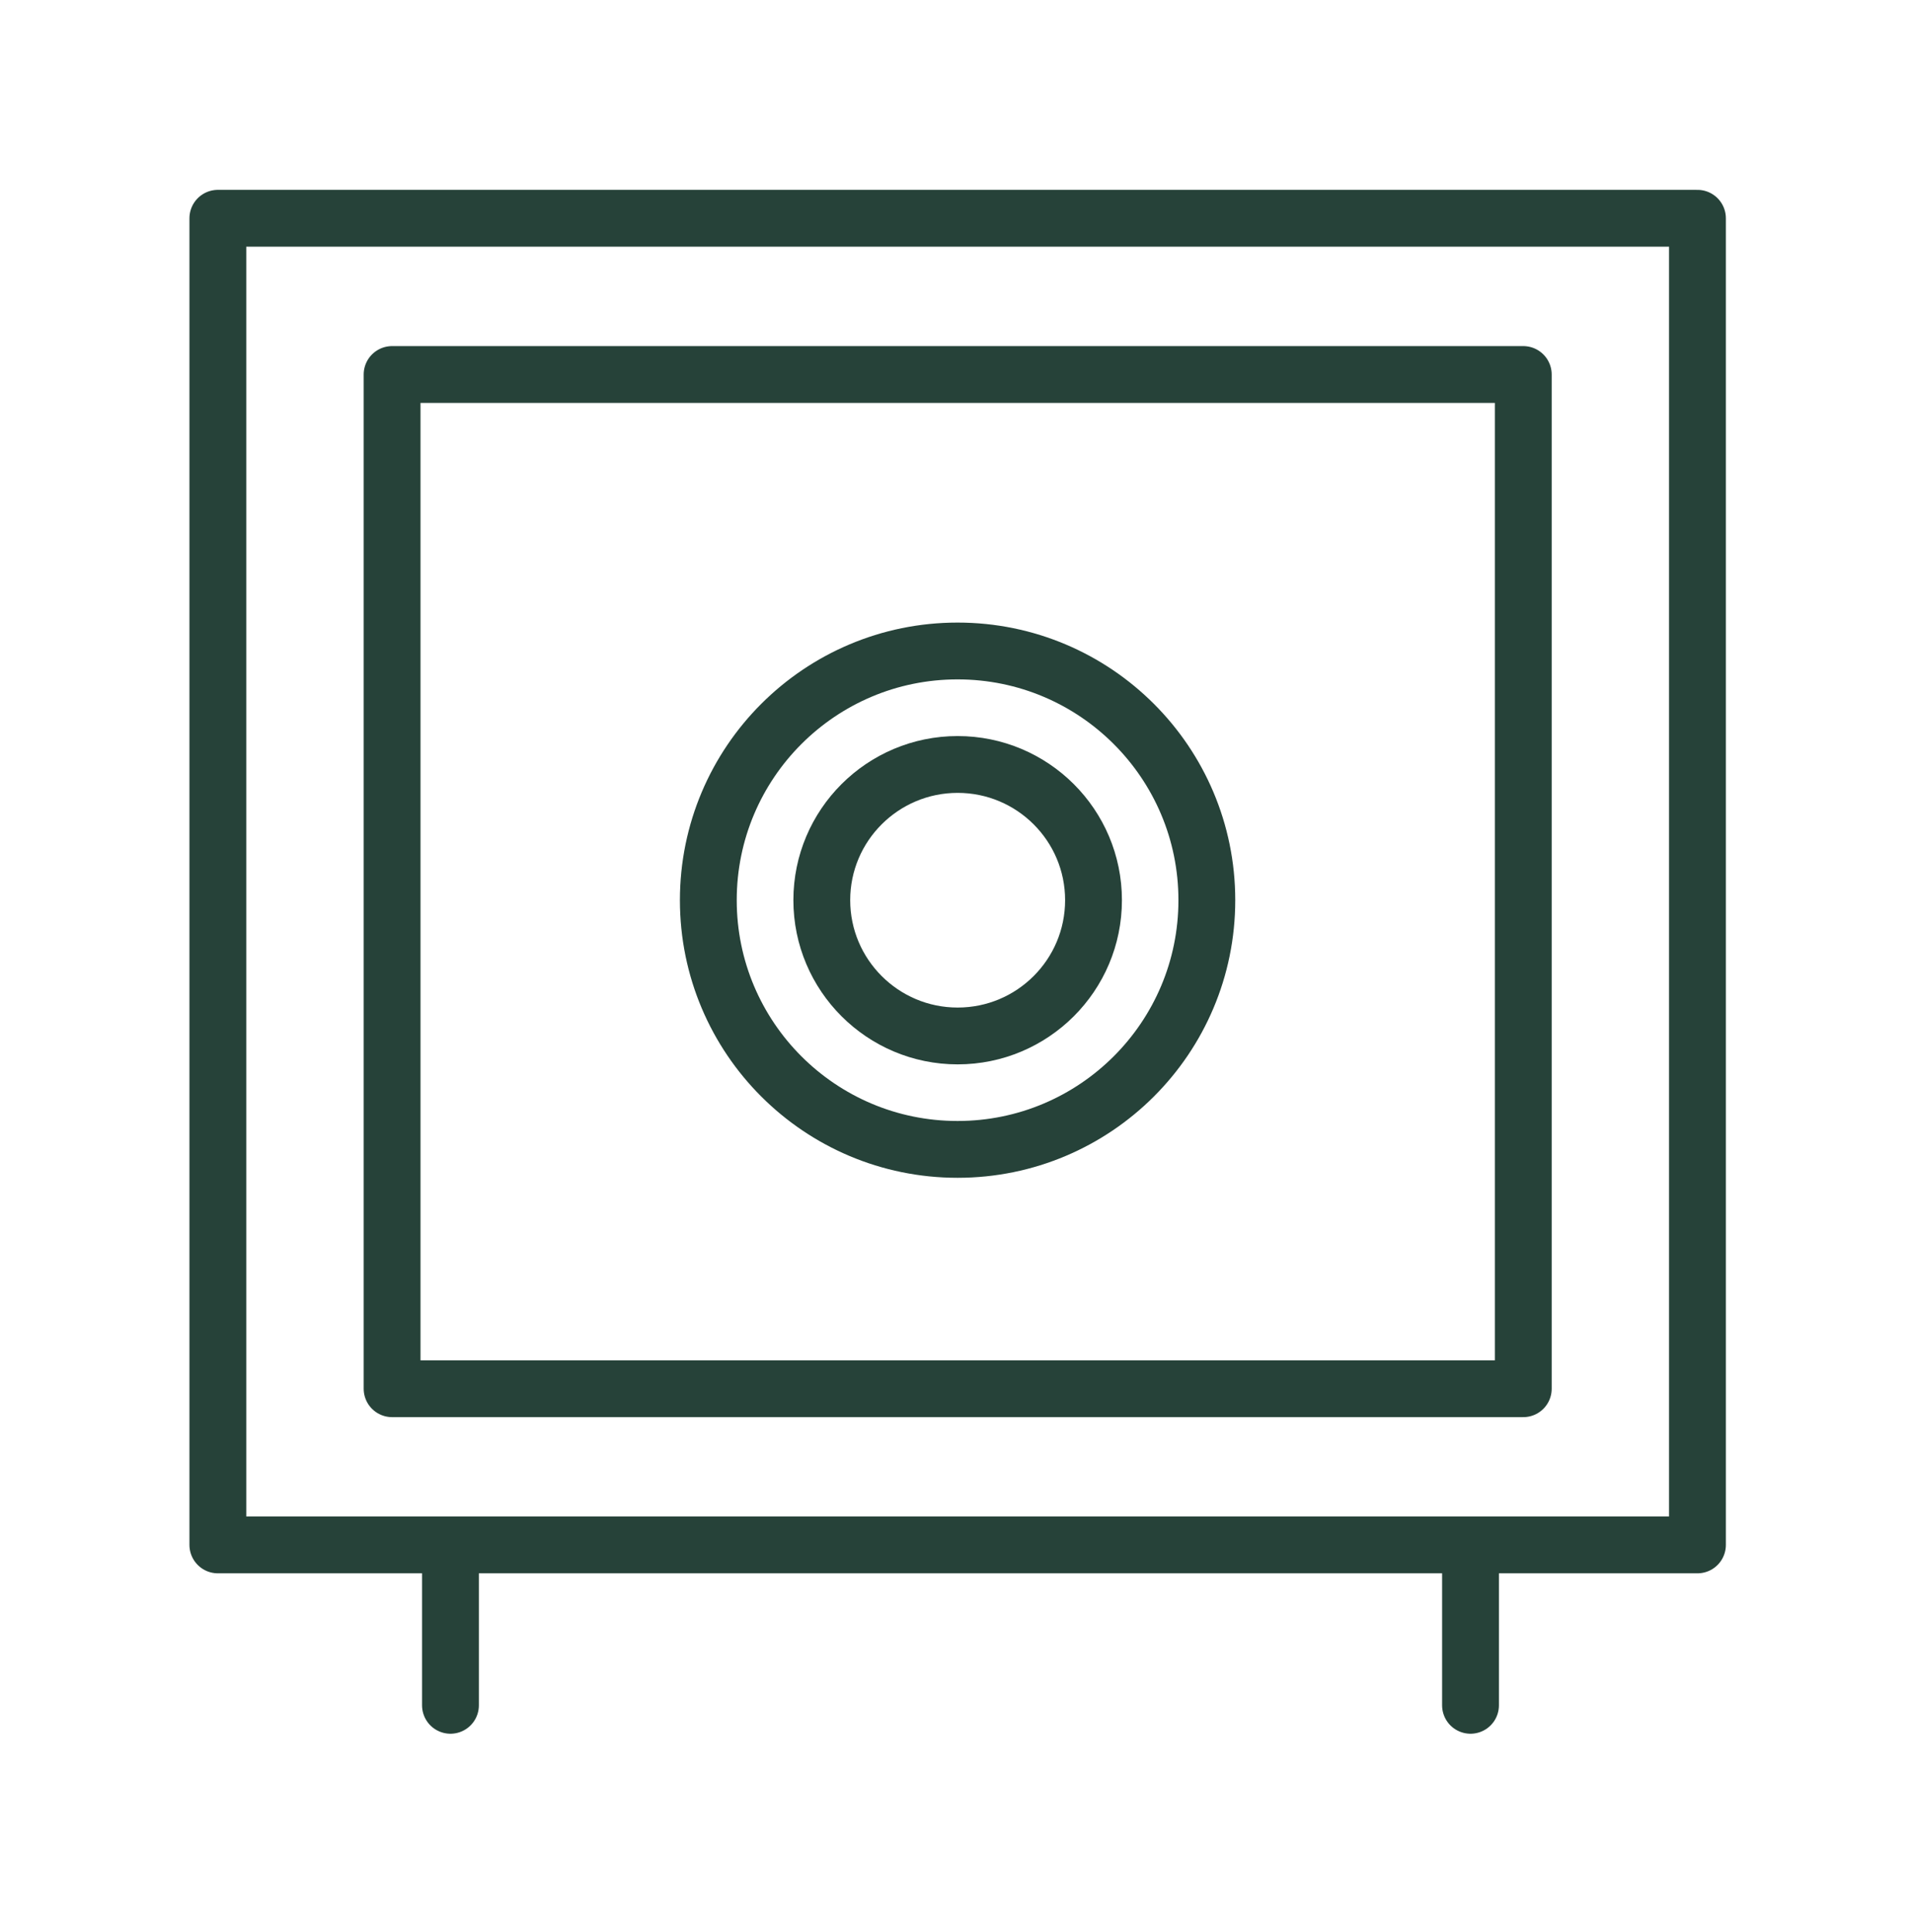 <svg xmlns="http://www.w3.org/2000/svg" width="101" height="102" viewBox="0 0 101 102" fill="none"><path d="M89.62 11.525H11.502V81.571H89.62V11.525Z" stroke="#264239" stroke-width="3" stroke-miterlimit="10" stroke-linecap="round" stroke-linejoin="round"></path><path d="M80.424 19.774H20.701V73.325H80.424V19.774Z" stroke="#264239" stroke-width="3" stroke-miterlimit="10" stroke-linecap="round" stroke-linejoin="round"></path><path d="M23.783 81.571V90.041" stroke="#264239" stroke-width="3" stroke-miterlimit="10" stroke-linecap="round" stroke-linejoin="round"></path><path d="M77.638 81.571V90.041" stroke="#264239" stroke-width="3" stroke-miterlimit="10" stroke-linecap="round" stroke-linejoin="round"></path><path d="M57.734 47.529C57.734 51.49 54.519 54.699 50.56 54.699C46.608 54.699 43.388 51.49 43.388 47.529C43.388 43.569 46.608 40.364 50.56 40.364C54.517 40.364 57.734 43.569 57.734 47.529Z" stroke="#264239" stroke-width="3" stroke-miterlimit="10" stroke-linecap="round" stroke-linejoin="round"></path><path d="M50.556 60.688C57.825 60.688 63.717 54.797 63.717 47.53C63.717 40.263 57.825 34.372 50.556 34.372C43.288 34.372 37.397 40.263 37.397 47.53C37.397 54.797 43.288 60.688 50.556 60.688Z" stroke="#264239" stroke-width="3" stroke-miterlimit="10" stroke-linecap="round" stroke-linejoin="round"></path></svg>